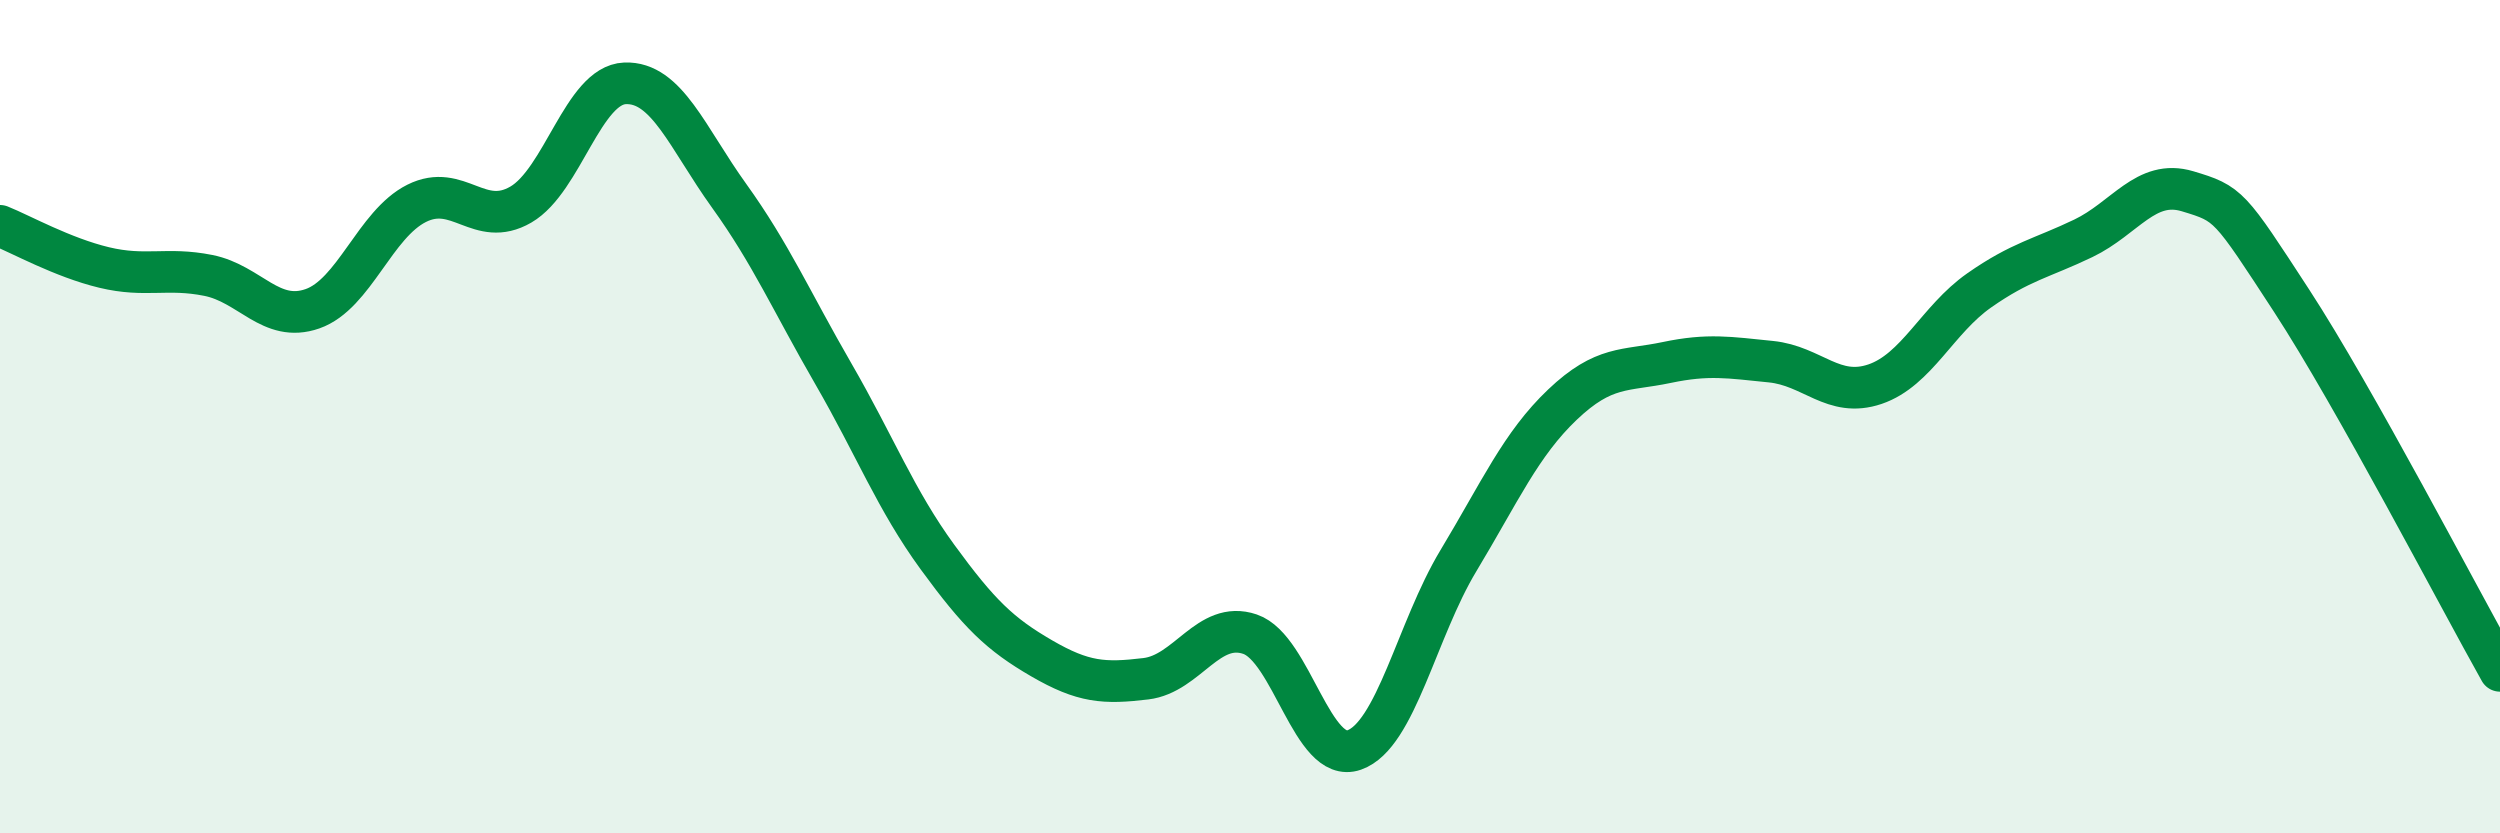 
    <svg width="60" height="20" viewBox="0 0 60 20" xmlns="http://www.w3.org/2000/svg">
      <path
        d="M 0,5.42 C 0.5,5.62 1.5,6.18 2.5,6.42 C 3.5,6.66 4,6.41 5,6.61 C 6,6.81 6.5,7.76 7.5,7.41 C 8.5,7.06 9,5.38 10,4.88 C 11,4.38 11.5,5.49 12.5,4.91 C 13.5,4.33 14,2.04 15,2 C 16,1.96 16.5,3.31 17.5,4.7 C 18.5,6.09 19,7.24 20,8.97 C 21,10.7 21.5,12 22.5,13.37 C 23.5,14.74 24,15.22 25,15.8 C 26,16.38 26.5,16.41 27.5,16.29 C 28.5,16.17 29,14.88 30,15.22 C 31,15.56 31.5,18.35 32.5,18 C 33.5,17.65 34,15.12 35,13.46 C 36,11.8 36.5,10.66 37.5,9.71 C 38.5,8.76 39,8.91 40,8.7 C 41,8.49 41.5,8.58 42.5,8.68 C 43.5,8.78 44,9.56 45,9.22 C 46,8.88 46.5,7.67 47.5,6.97 C 48.5,6.27 49,6.2 50,5.72 C 51,5.24 51.5,4.29 52.5,4.59 C 53.5,4.89 53.5,4.92 55,7.22 C 56.5,9.52 59,14.32 60,16.1L60 20L0 20Z"
        fill="#008740"
        opacity="0.1"
        stroke-linecap="round"
        stroke-linejoin="round"
      />
      <path
        d="M 0,5.42 C 0.5,5.62 1.5,6.18 2.5,6.42 C 3.5,6.66 4,6.41 5,6.61 C 6,6.81 6.5,7.76 7.5,7.41 C 8.5,7.06 9,5.38 10,4.88 C 11,4.38 11.5,5.49 12.5,4.91 C 13.5,4.33 14,2.04 15,2 C 16,1.96 16.5,3.31 17.5,4.7 C 18.5,6.09 19,7.24 20,8.97 C 21,10.7 21.5,12 22.5,13.37 C 23.5,14.74 24,15.22 25,15.8 C 26,16.38 26.5,16.41 27.5,16.29 C 28.5,16.17 29,14.88 30,15.22 C 31,15.56 31.5,18.35 32.5,18 C 33.5,17.65 34,15.12 35,13.46 C 36,11.8 36.5,10.66 37.5,9.71 C 38.5,8.76 39,8.91 40,8.7 C 41,8.49 41.5,8.58 42.5,8.68 C 43.5,8.78 44,9.56 45,9.22 C 46,8.88 46.5,7.67 47.5,6.97 C 48.5,6.27 49,6.2 50,5.72 C 51,5.24 51.5,4.29 52.5,4.59 C 53.5,4.89 53.5,4.92 55,7.22 C 56.5,9.52 59,14.32 60,16.1"
        stroke="#008740"
        stroke-width="1"
        fill="none"
        stroke-linecap="round"
        stroke-linejoin="round"
      />
    </svg>
  